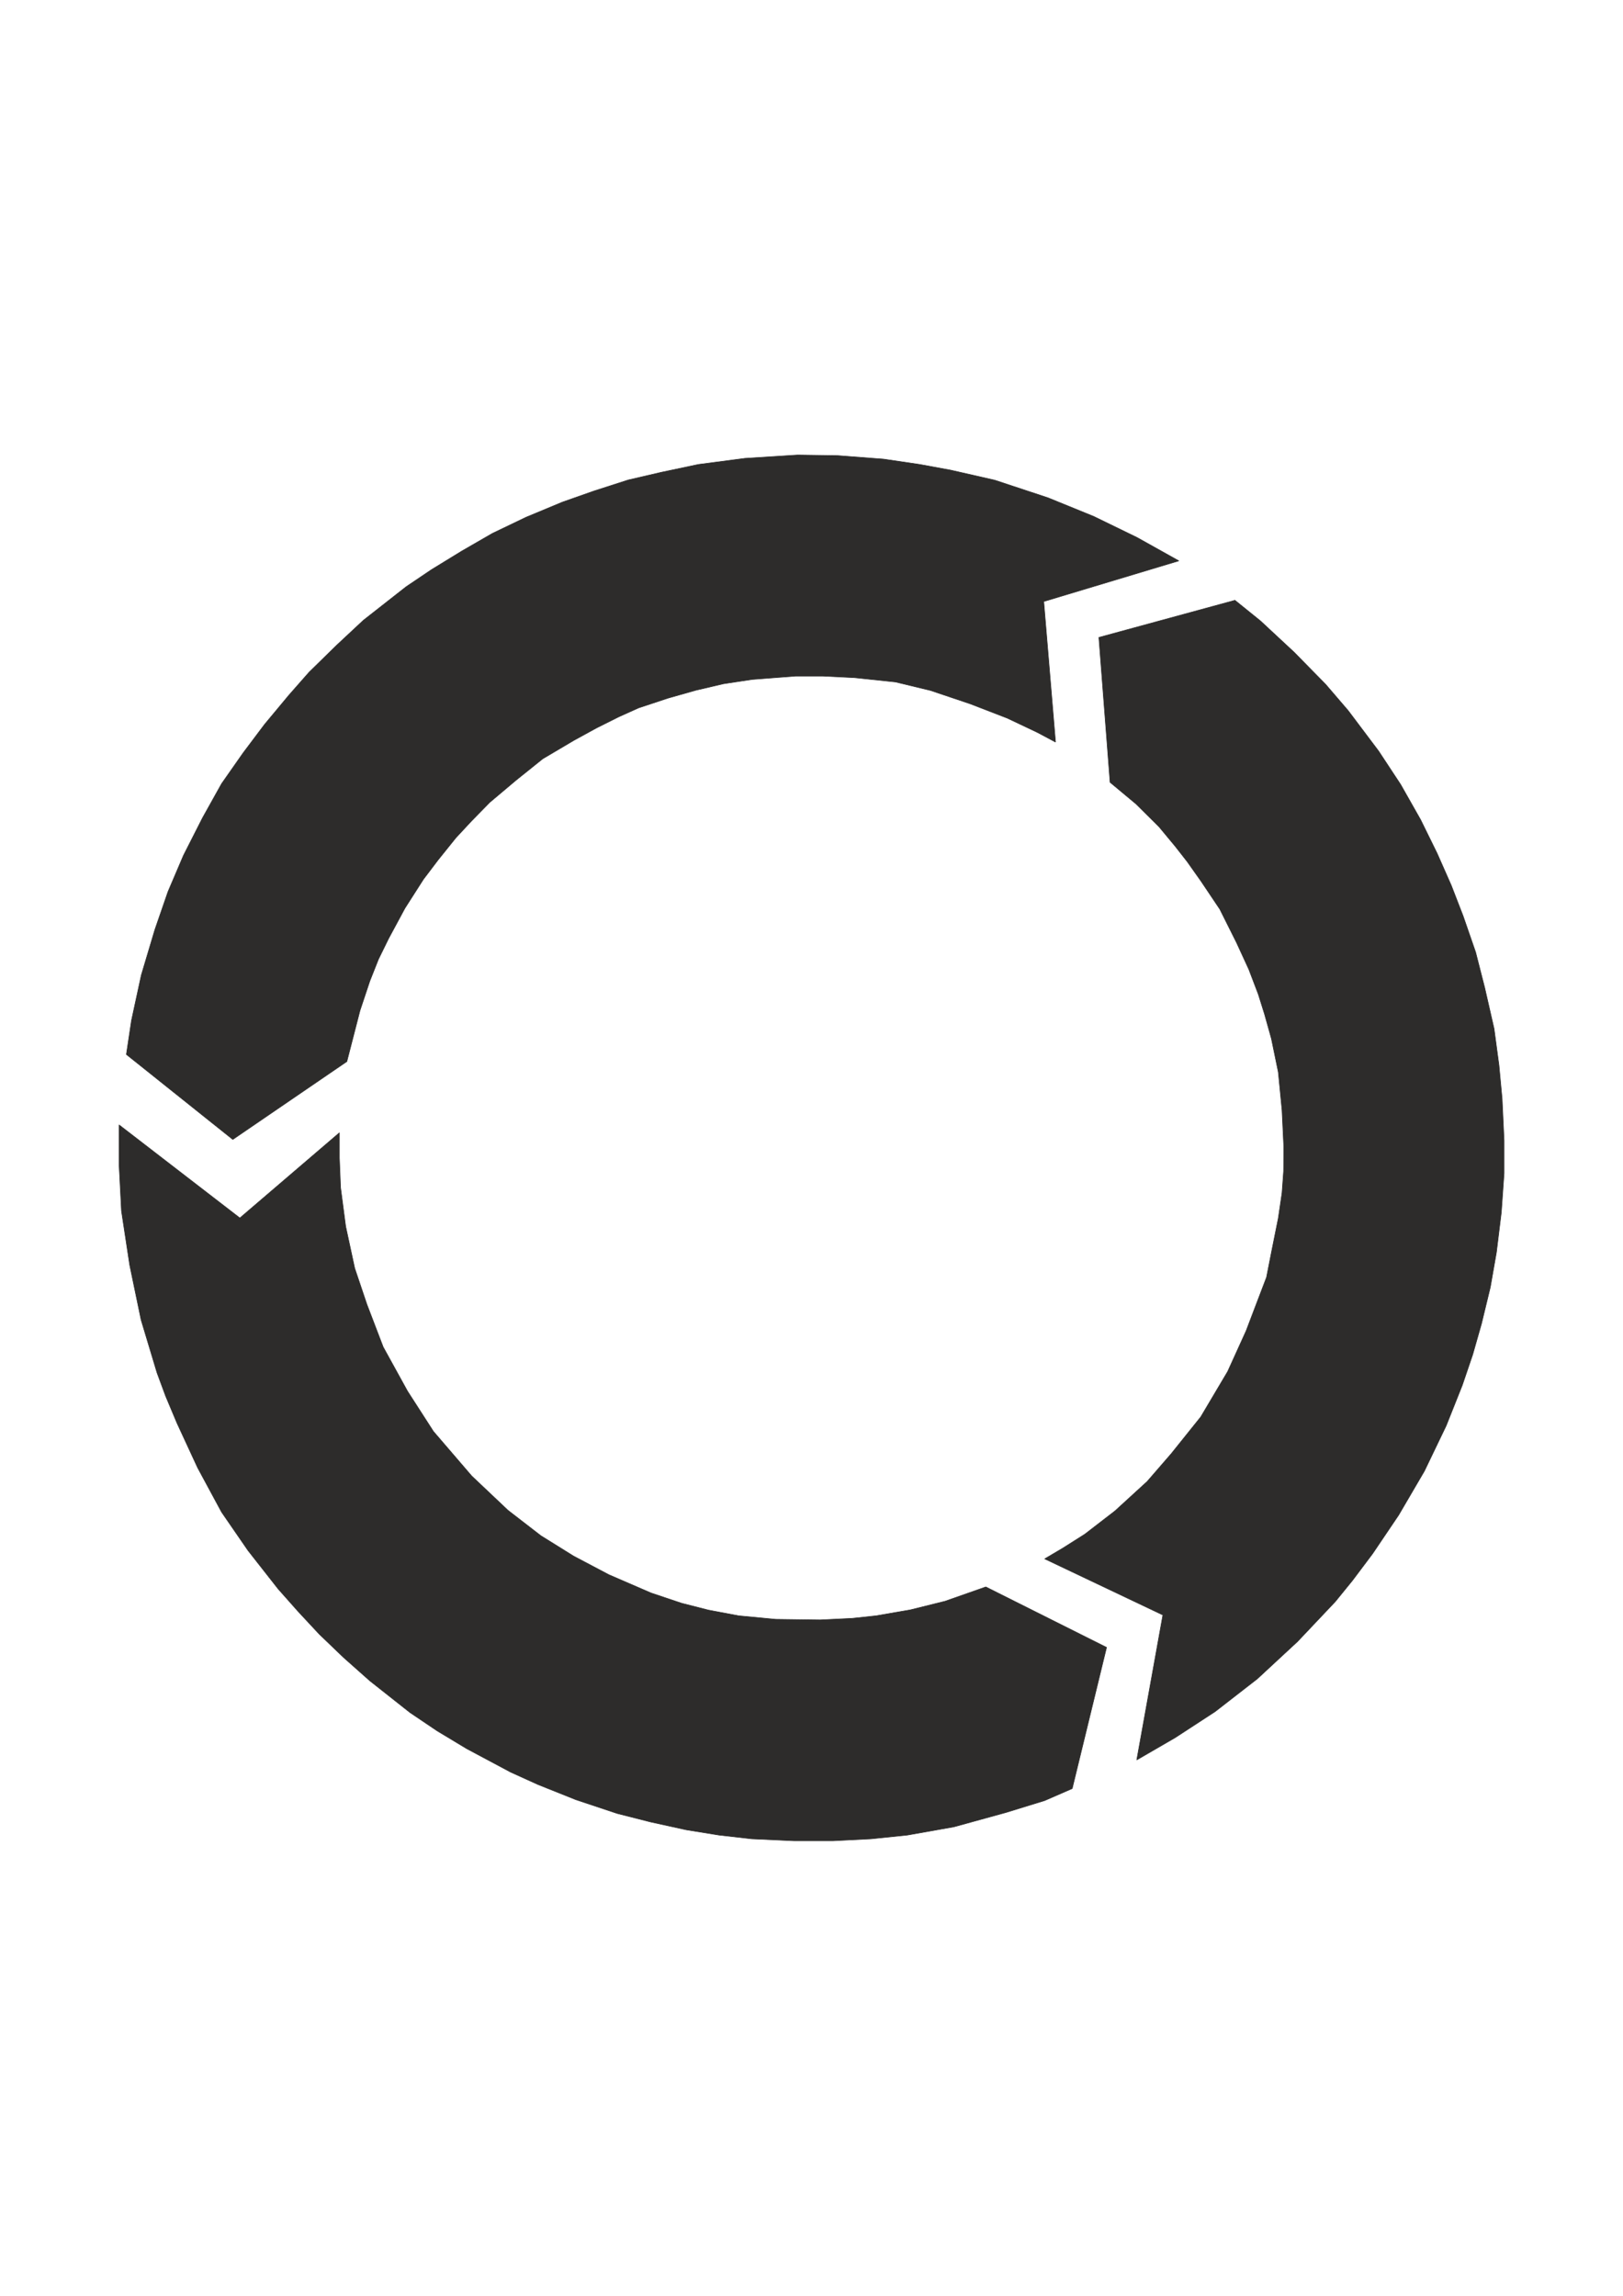 <?xml version="1.0" encoding="utf-8"?>
<!-- Created by UniConvertor 2.0rc4 (https://sk1project.net/) -->
<svg xmlns="http://www.w3.org/2000/svg" height="841.89pt" viewBox="0 0 595.276 841.89" width="595.276pt" version="1.1" xmlns:xlink="http://www.w3.org/1999/xlink" id="1498a54f-f60c-11ea-9742-dcc15c148e23">

<g>
	<path style="stroke-linejoin:bevel;stroke:#2d2c2b;stroke-width:0.216;stroke-miterlimit:10.433;fill:#2d2c2b;" d="M 124.478,415.401 L 87.974,446.649 43.694,412.521 43.694,427.353 44.558,444.057 47.582,463.929 51.758,484.017 57.59,503.385 60.758,511.953 64.934,521.889 72.494,538.233 81.278,554.505 90.998,568.617 102.014,582.657 109.358,590.937 117.062,599.217 125.99,607.785 135.638,616.353 150.398,628.017 160.334,634.713 171.206,641.265 187.262,649.833 197.414,654.441 211.094,659.913 226.43,665.025 238.598,668.121 251.702,671.001 263.726,672.945 275.75,674.313 291.374,675.033 305.414,675.033 319.526,674.313 332.774,672.945 349.838,669.921 368.918,664.665 383.174,660.273 393.254,655.881 405.854,604.113 361.574,581.937 346.598,587.193 333.854,590.361 321.326,592.521 312.614,593.457 300.806,594.033 284.534,593.817 270.926,592.521 259.838,590.433 249.974,587.913 238.814,584.169 223.334,577.473 210.374,570.633 198.35,563.145 186.326,553.857 173.006,541.257 158.966,524.913 149.462,510.153 140.534,493.953 134.558,478.329 130.094,465.081 126.782,449.745 124.91,435.489 124.478,424.689 124.478,415.401 124.478,415.401 Z" />
	<path style="stroke-linejoin:bevel;stroke:#2d2c2b;stroke-width:0.216;stroke-miterlimit:10.433;fill:#2d2c2b;" d="M 383.174,571.641 L 426.518,592.233 416.942,645.369 430.982,637.233 445.67,627.657 461.15,615.633 475.91,601.953 489.734,587.337 495.998,579.633 503.414,569.769 512.99,555.585 522.422,539.457 530.414,522.825 536.318,507.993 540.134,496.761 543.374,485.385 546.614,471.993 548.846,459.249 550.646,444.561 551.654,430.233 551.654,418.281 550.934,402.945 549.782,390.633 547.982,377.241 544.526,362.121 541.214,349.161 536.606,335.841 532.286,324.681 527.102,312.945 521.054,300.633 513.71,287.673 505.646,275.433 494.486,260.601 486.206,250.953 474.614,239.145 462.302,227.697 452.942,220.137 403.046,233.745 407.15,286.881 416.654,294.801 425.078,303.153 431.054,310.353 435.446,315.969 440.486,323.097 447.398,333.393 453.518,345.633 458.054,355.497 461.51,364.569 463.814,371.913 466.334,380.913 468.854,393.153 470.222,407.121 470.87,420.657 470.798,429.513 470.222,437.433 468.854,446.721 466.406,458.889 464.534,468.393 460.934,477.825 457.046,488.049 450.278,502.953 440.414,519.585 429.614,533.049 420.758,543.273 408.95,554.073 397.934,562.569 389.87,567.681 383.174,571.641 383.174,571.641 Z" />
	<path style="stroke-linejoin:bevel;stroke:#2d2c2b;stroke-width:0.216;stroke-miterlimit:10.433;fill:#2d2c2b;" d="M 387.134,272.121 L 382.814,220.569 432.35,205.665 417.014,197.097 401.174,189.393 384.398,182.553 364.814,176.073 348.686,172.401 337.31,170.313 324.134,168.369 307.214,167.073 292.526,166.857 273.23,168.081 256.166,170.313 242.558,173.193 230.462,176.001 217.934,180.033 206.27,184.137 192.95,189.681 180.638,195.585 169.406,202.065 158.246,208.905 148.958,215.169 133.262,227.481 123.542,236.553 113.39,246.489 105.974,254.913 97.046,265.641 89.198,276.081 81.278,287.385 74.294,299.913 67.31,313.665 61.622,326.985 56.798,340.953 51.83,357.585 48.23,374.217 46.358,386.673 85.382,417.849 127.214,389.265 132.038,370.545 135.638,359.745 138.806,351.753 142.55,344.121 148.526,333.033 155.294,322.449 160.694,315.321 167.174,307.257 172.862,301.137 179.63,294.225 189.206,286.161 199.07,278.241 210.518,271.473 218.798,266.937 227.006,262.833 234.206,259.593 245.078,255.993 255.23,253.113 265.382,250.737 275.894,249.153 291.806,247.929 301.814,247.929 313.406,248.505 328.454,250.089 341.27,253.185 355.814,258.081 369.422,263.337 380.366,268.521 387.134,272.121 387.134,272.121 Z" />
</g>
</svg>